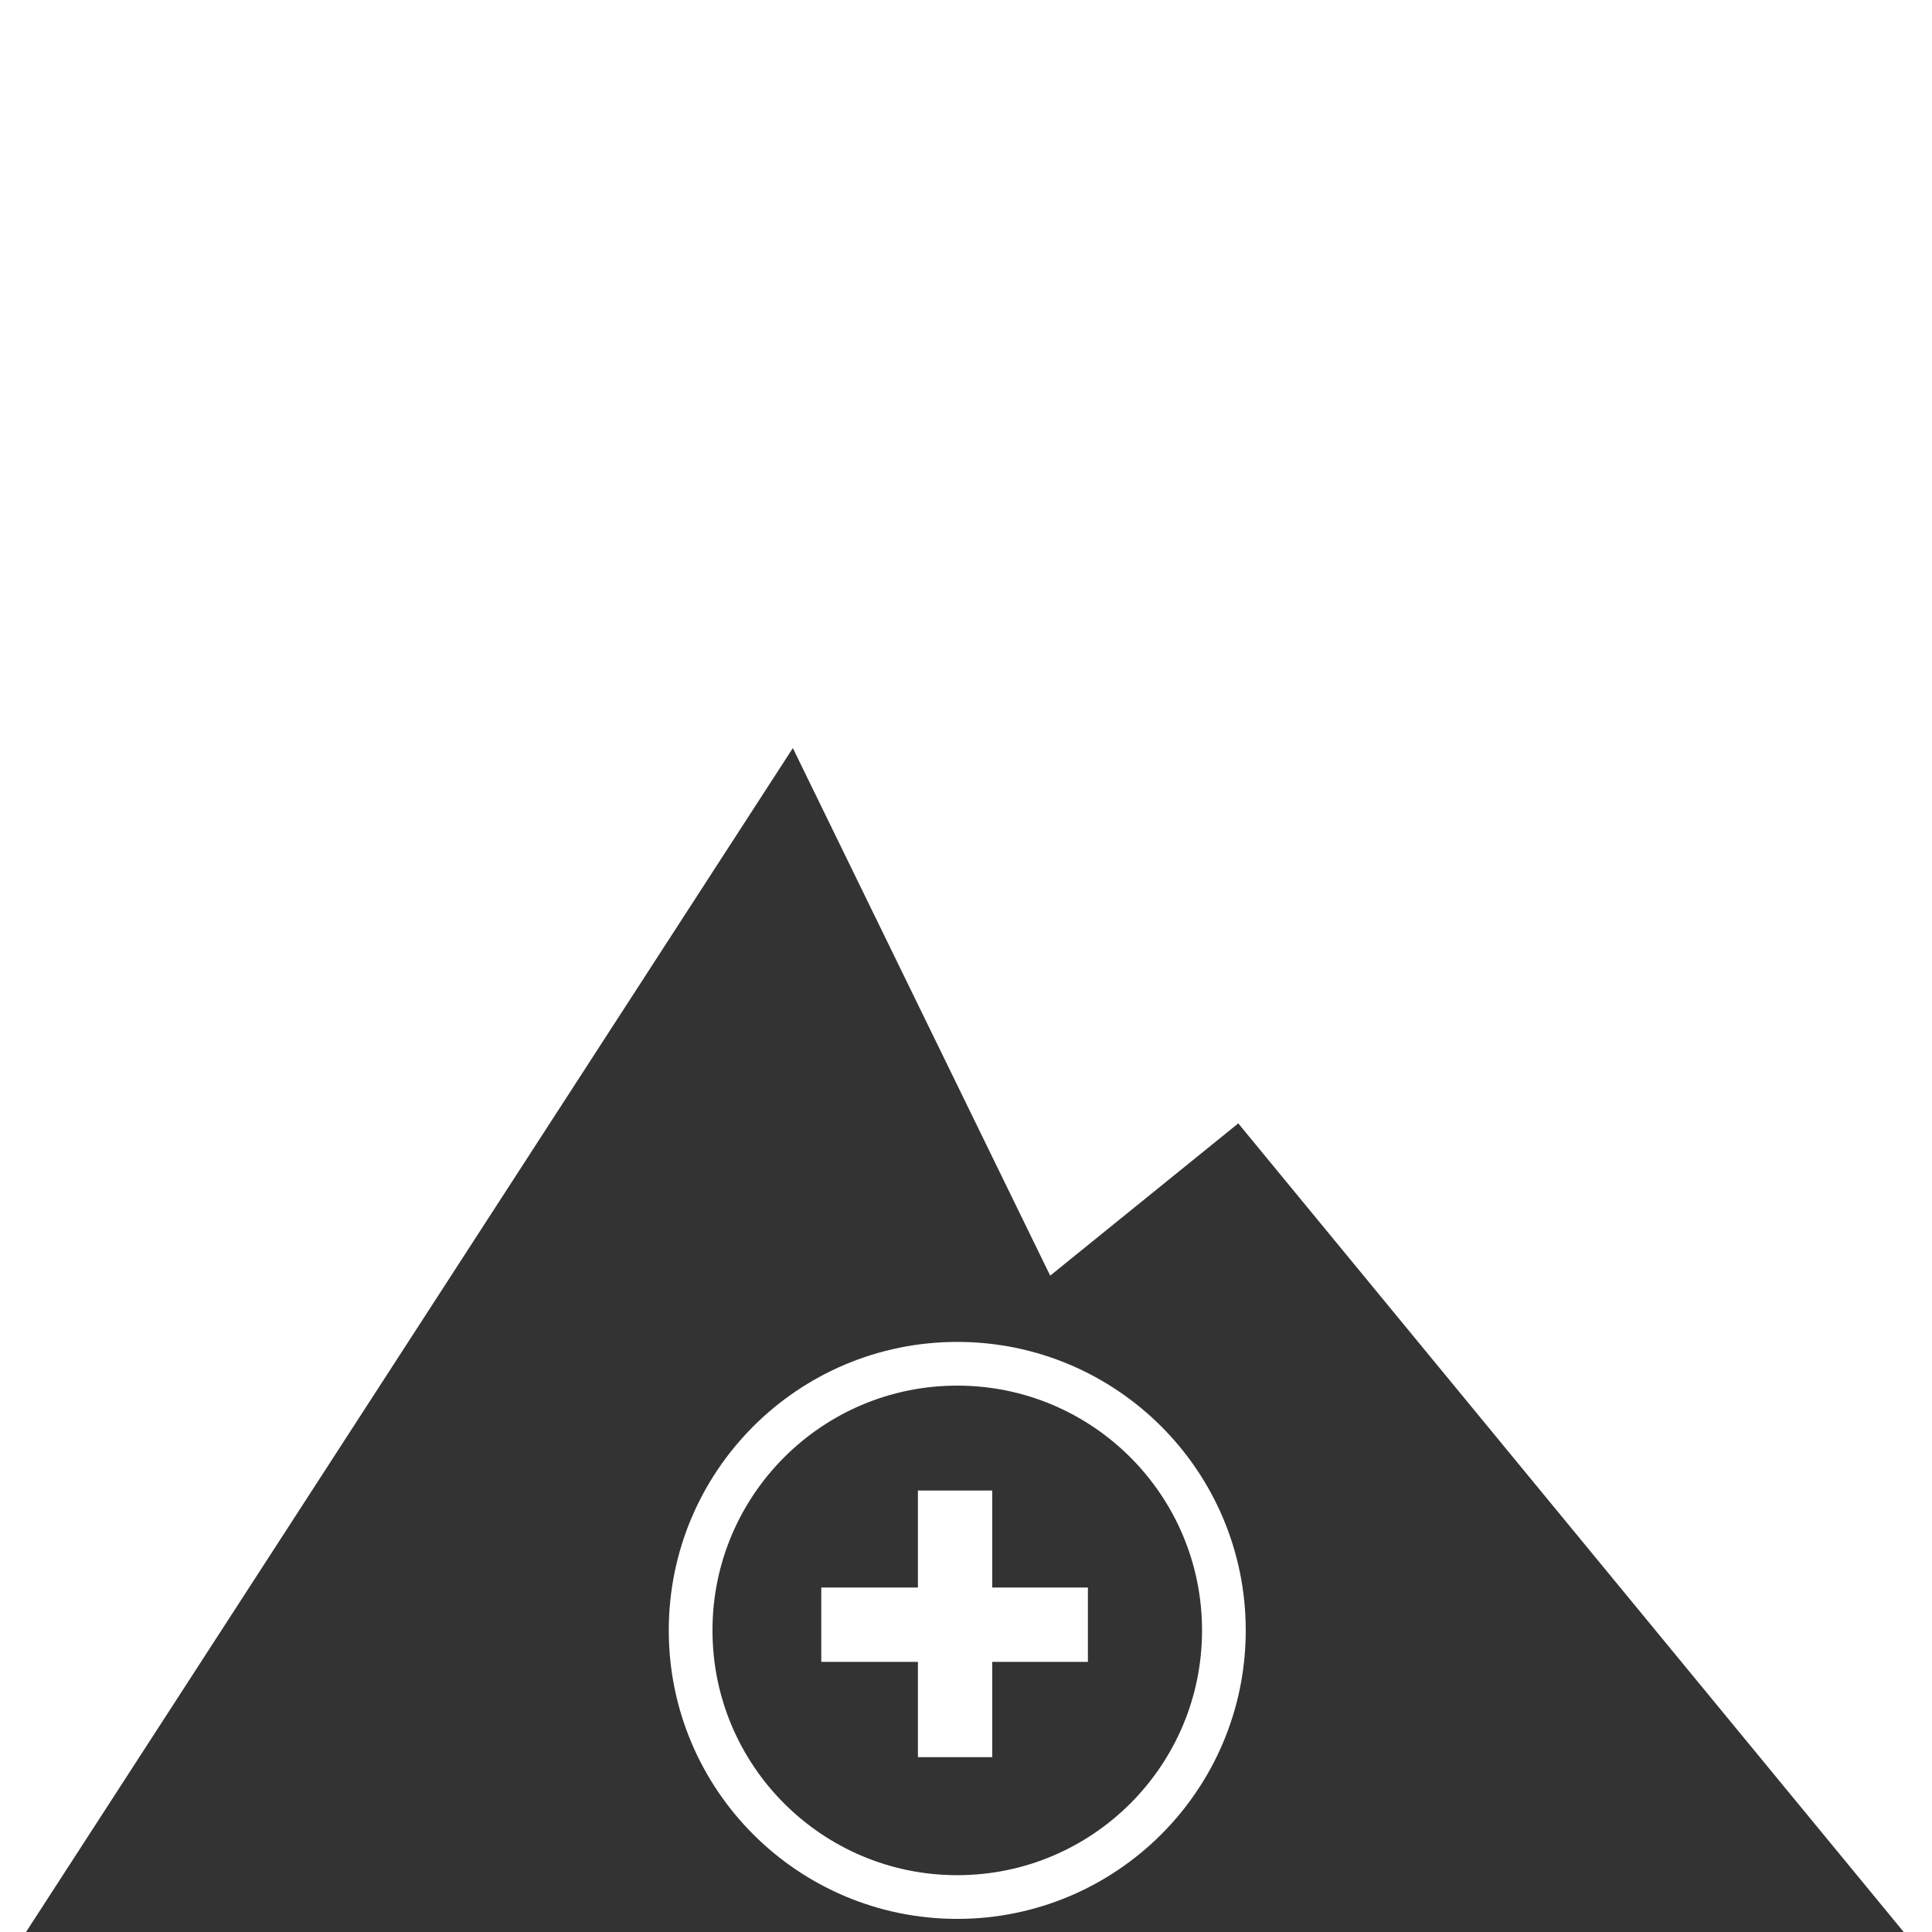 <?xml version="1.0" encoding="utf-8"?>
<!-- Generator: Adobe Illustrator 25.2.0, SVG Export Plug-In . SVG Version: 6.00 Build 0)  -->
<svg version="1.1" id="Layer_1" xmlns="http://www.w3.org/2000/svg" xmlns:xlink="http://www.w3.org/1999/xlink" x="0px" y="0px"
	 viewBox="0 0 44.2 44.2" style="enable-background:new 0 0 44.2 44.2;" xml:space="preserve">
<rect x="0" y="0" width="44.2" height="44.2" fill="#333333" stroke="none"/>
<style type="text/css">
	.st0{fill:#FFFFFF;stroke:#FFFFFF;stroke-miterlimit:10;}
	.st1{fill:none;stroke:#FFFFFF;stroke-miterlimit:10;}
</style>
<g>
	<g>
		<g>
			<g>
				<polygon class="st0" points="0,0 0,44.2 18.2,16.1 24.2,28.4 28.4,25 44.2,44.2 44.2,0 				"/>
			</g>
		</g>
	</g>
</g>
<circle class="st1" cx="21.9" cy="37.3" r="6.1"/>
<rect x="21.5" y="34.6" class="st0" width="0.7" height="5.1"/>
<rect x="21.5" y="34.6" transform="matrix(6.123234e-17 -1 1 6.123234e-17 -15.311 59.02)" class="st0" width="0.7" height="5.1"/>
</svg>
